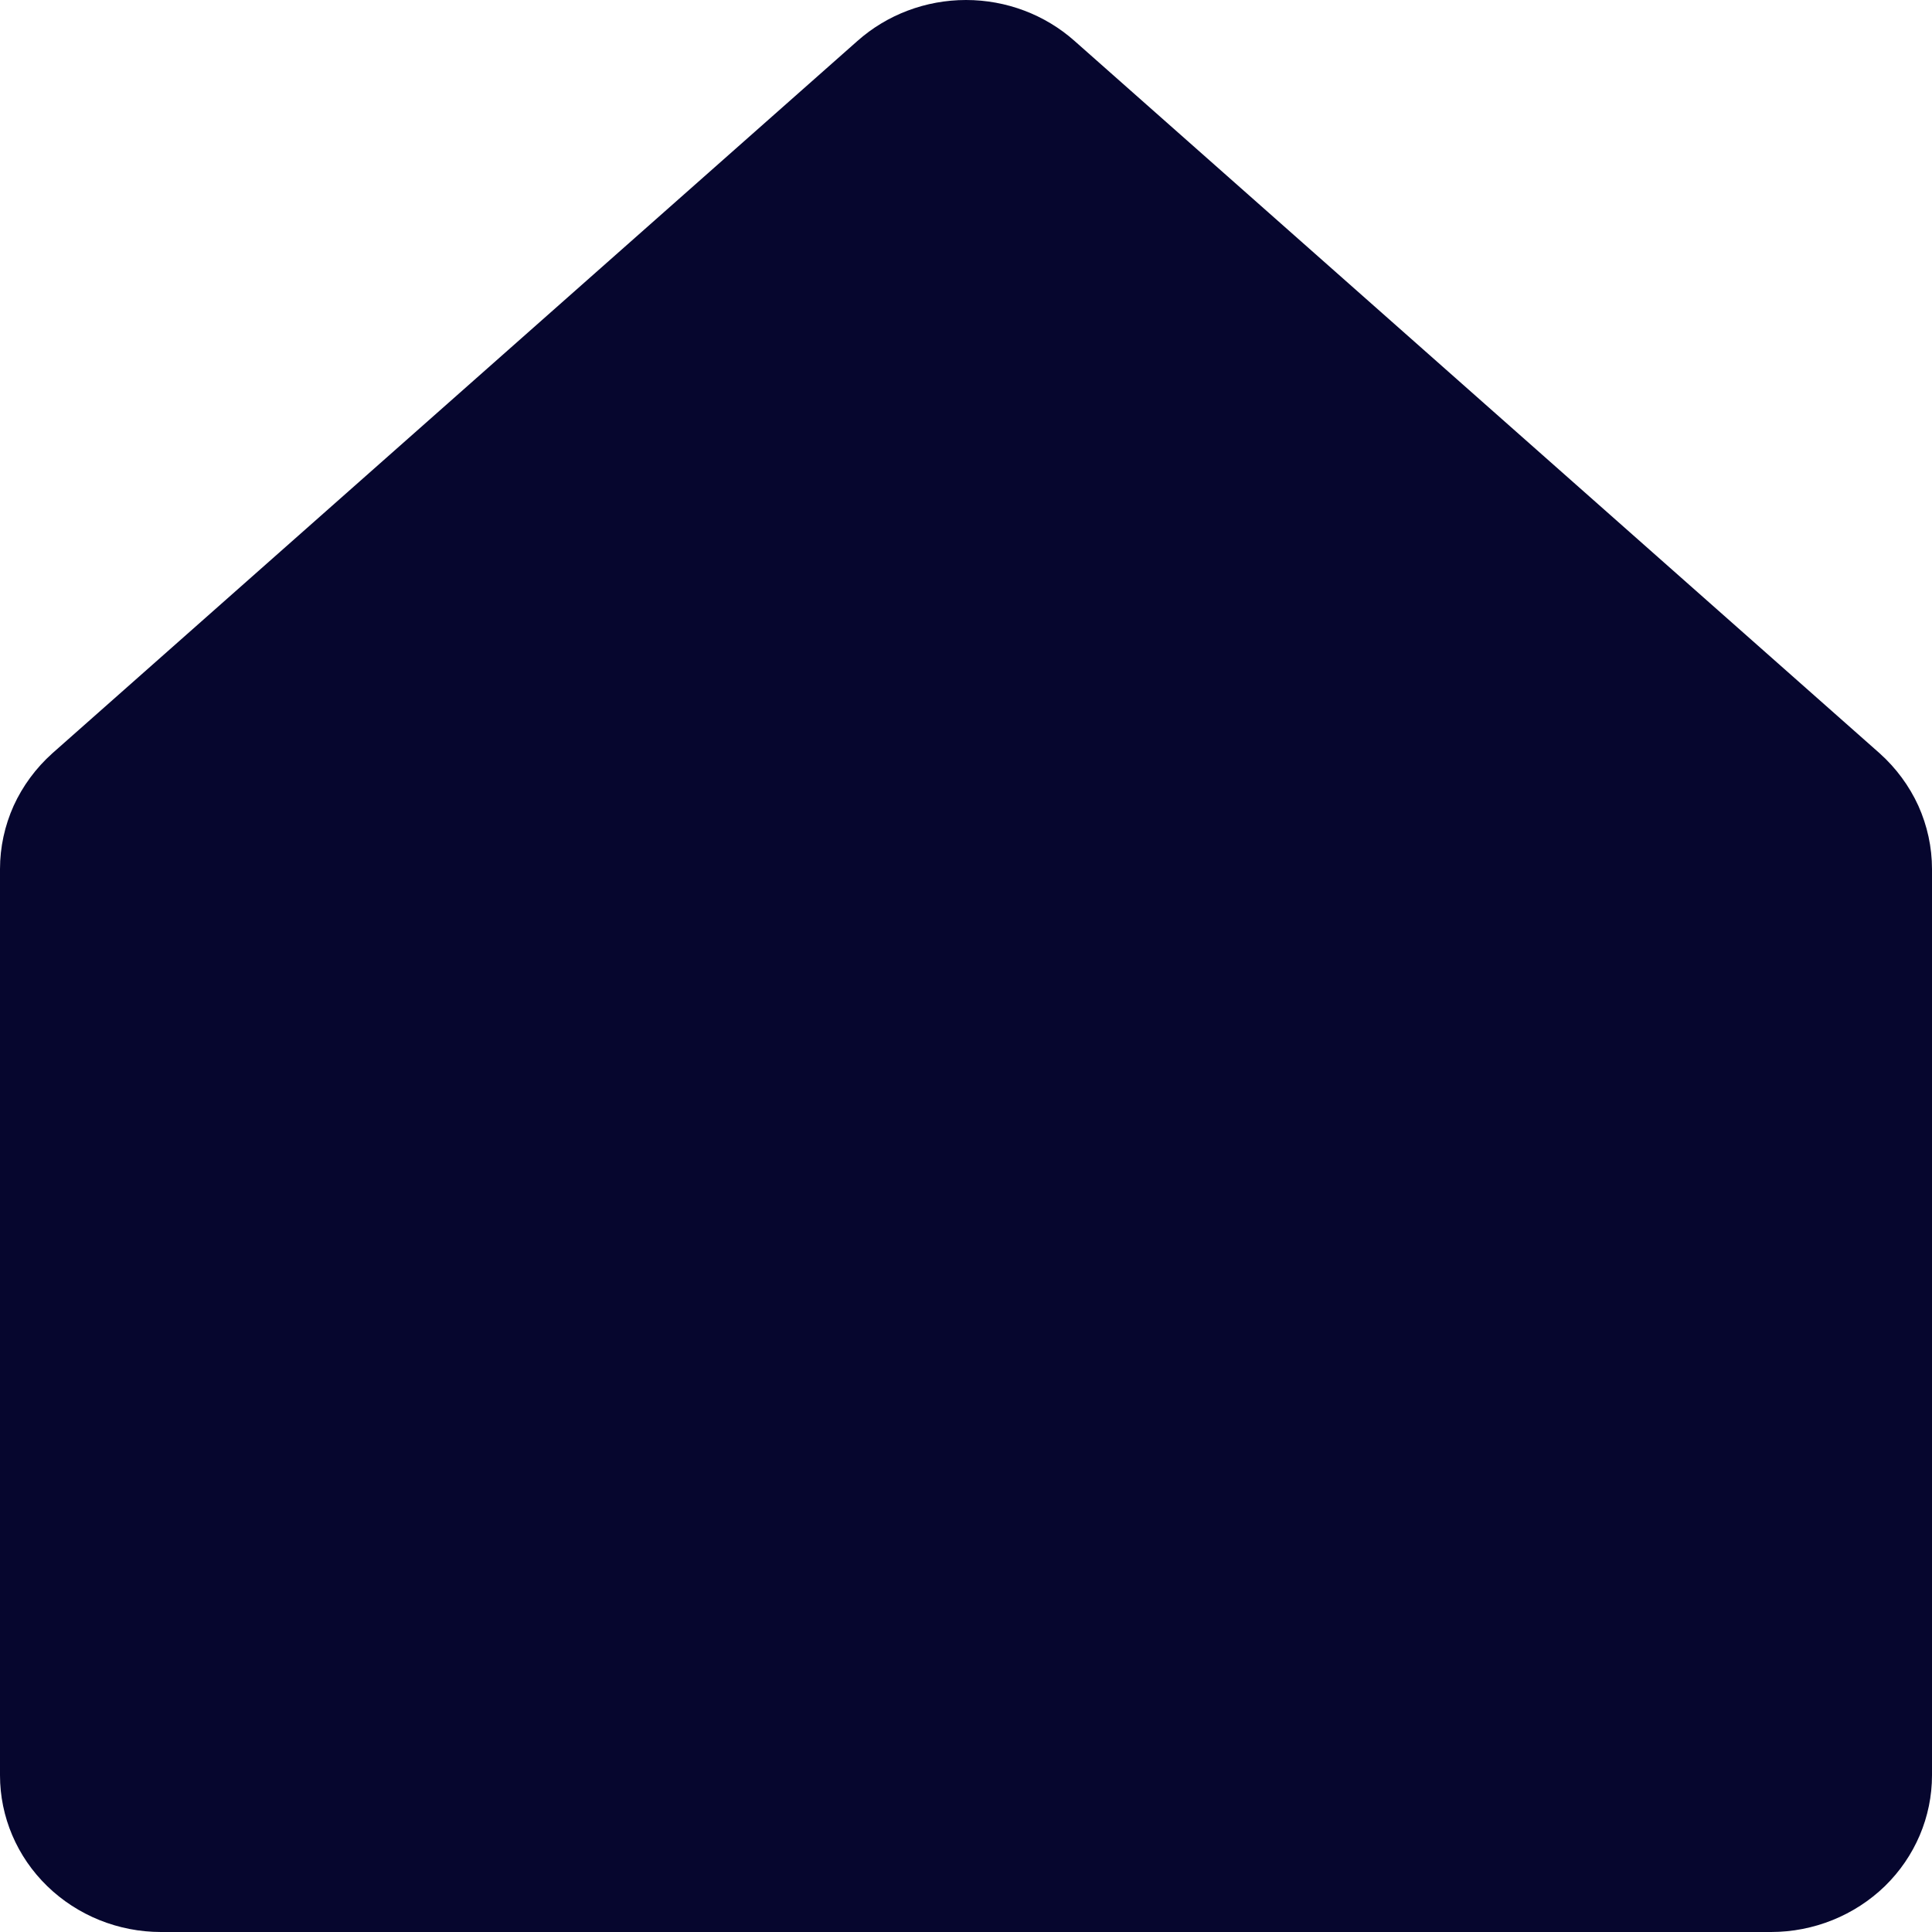 <svg width="16" height="16" viewBox="0 0 16 16" fill="none" xmlns="http://www.w3.org/2000/svg">
    <path d="M15.567 6.239L8.9 0.34C8.654 0.121 8.333 0 8 0C7.667 0 7.346 0.121 7.1 0.34L0.433 6.239C0.297 6.361 0.188 6.509 0.113 6.673C0.039 6.838 5.87882e-05 7.016 0 7.197V14.702C0 15.046 0.14 15.376 0.391 15.62C0.641 15.863 0.98 16 1.333 16H14.667C15.02 16 15.359 15.863 15.61 15.62C15.86 15.376 16 15.046 16 14.702V7.197C16 7.016 15.961 6.838 15.887 6.673C15.812 6.509 15.703 6.361 15.567 6.239Z" fill="#06062E"/>
</svg>
